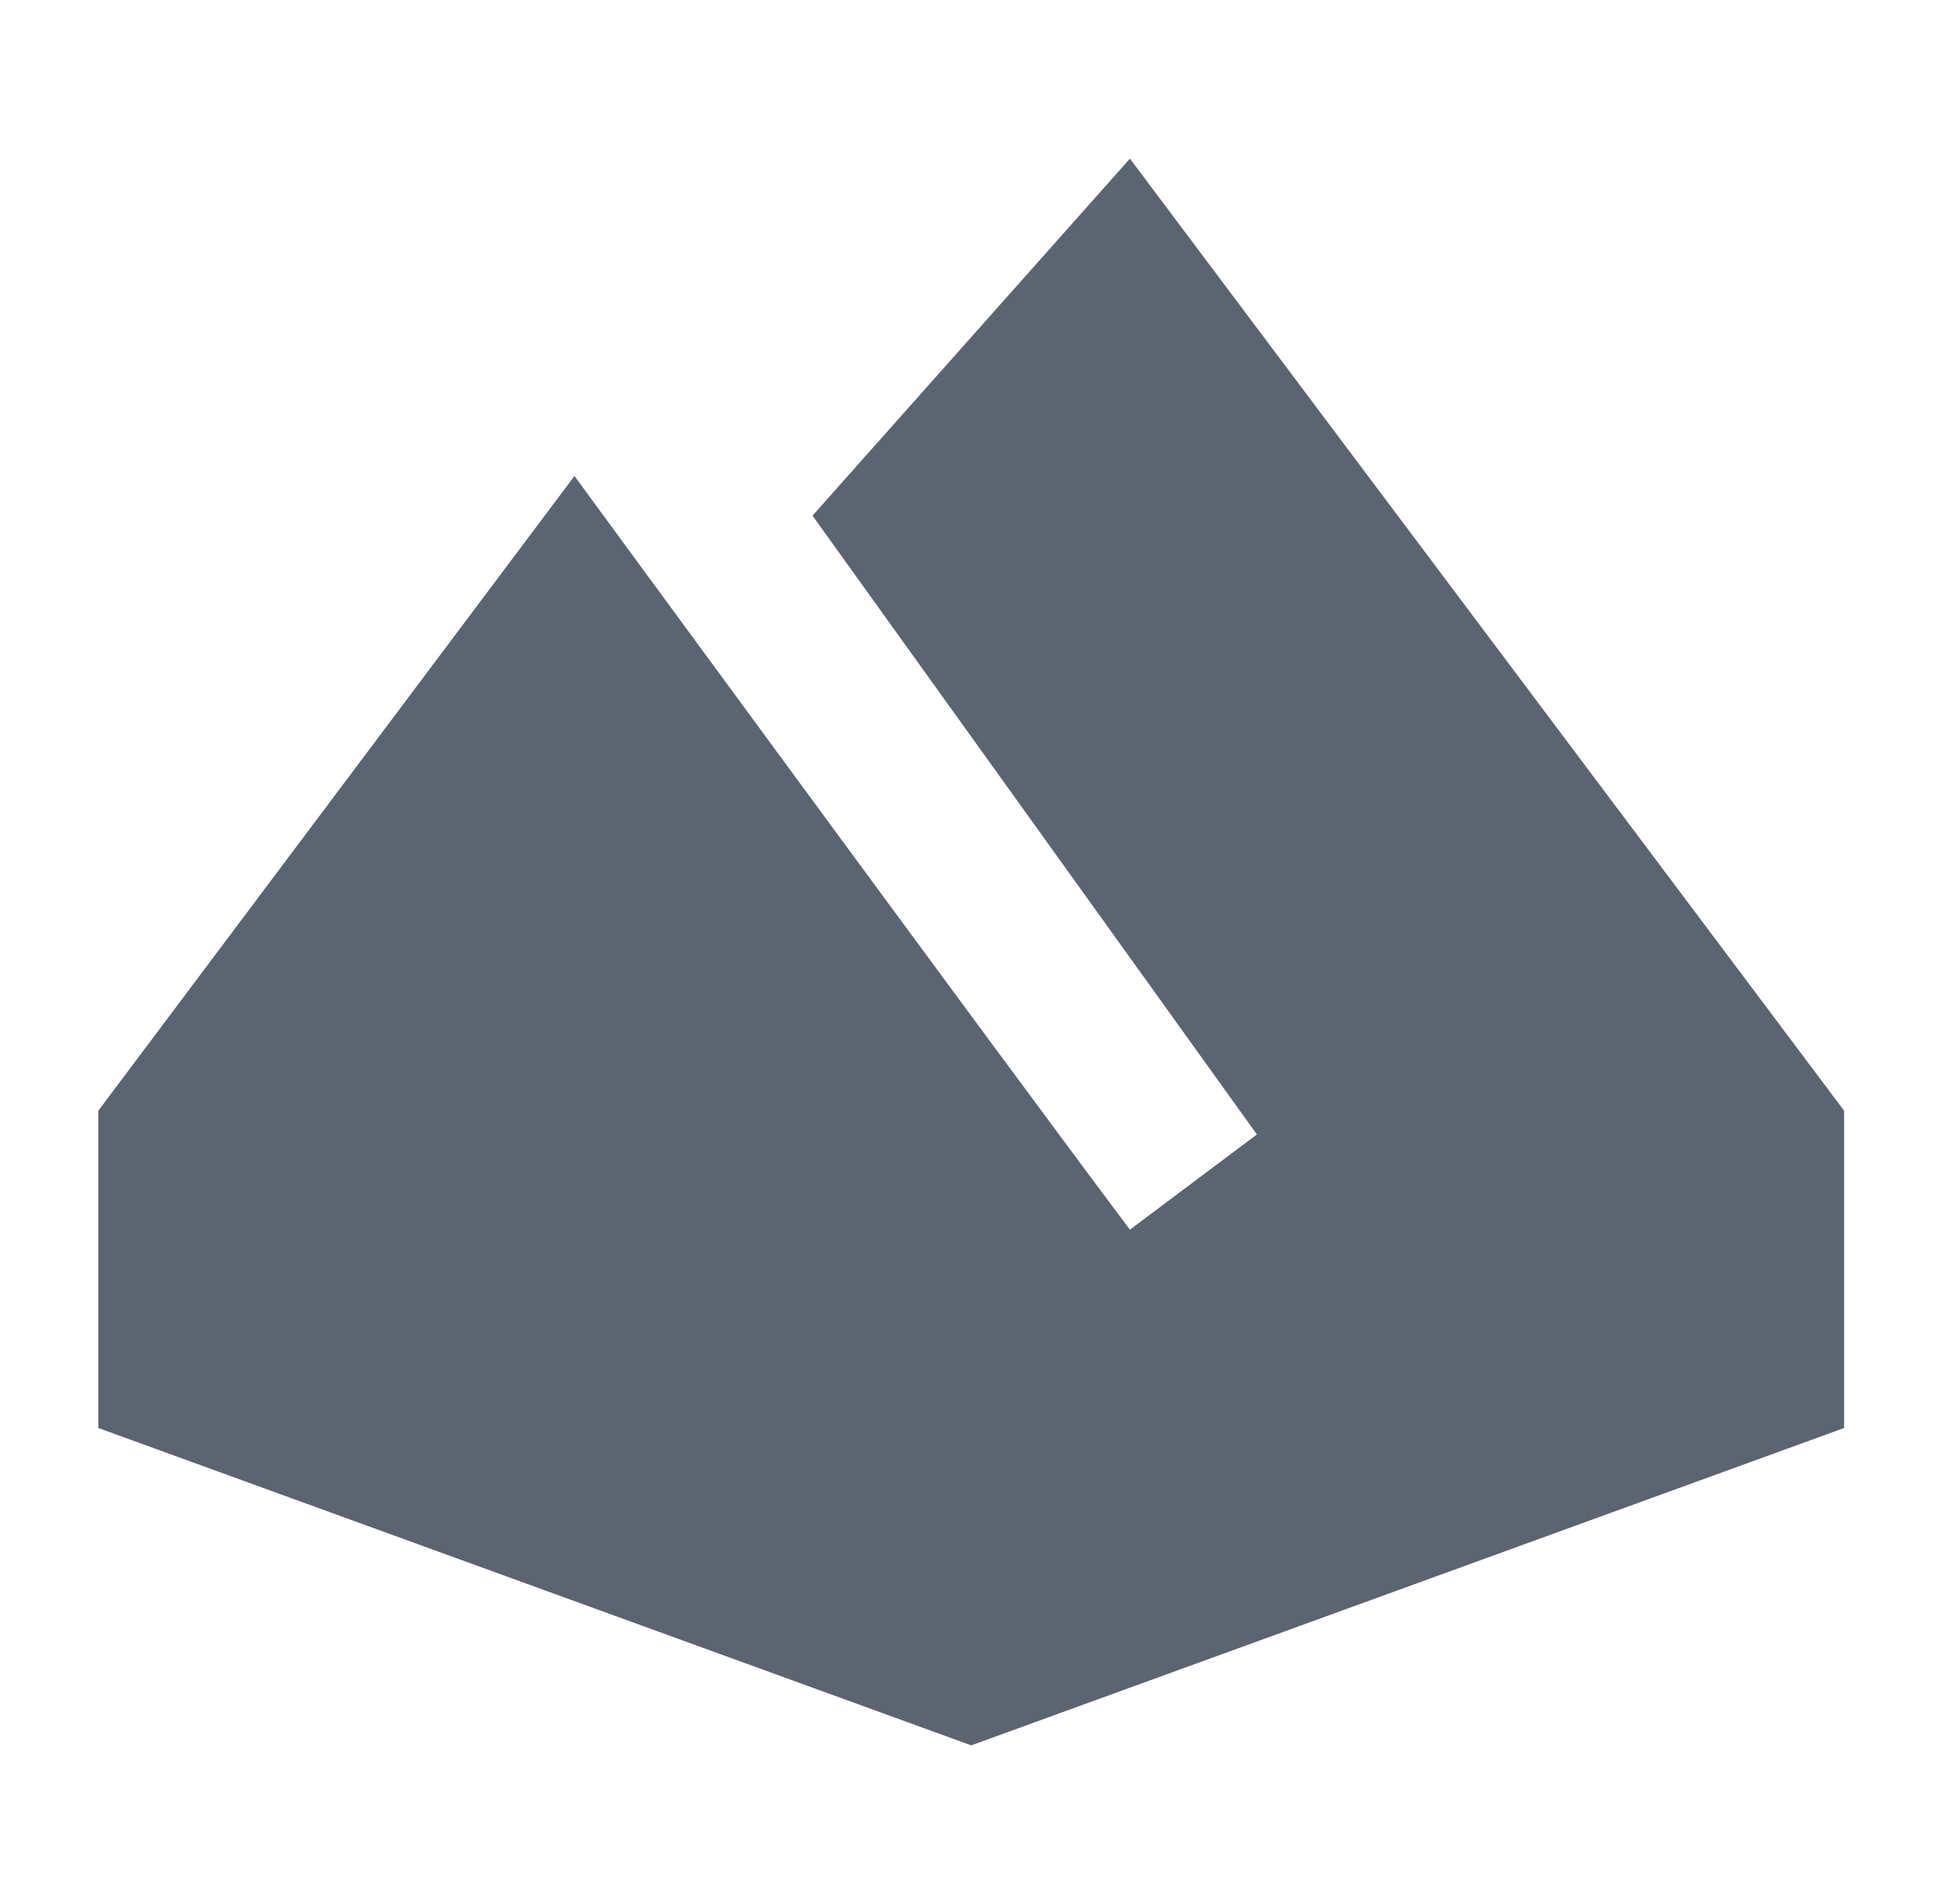 <svg width="41" height="40" viewBox="0 0 41 40" fill="none" xmlns="http://www.w3.org/2000/svg">
<path d="M23.733 3.333L17.066 10.833L26.4 23.833L23.733 25.833C20.916 22.083 12.066 10 12.066 10L2.066 23.333V30L20.4 36.667L38.733 30V23.333L23.733 3.333Z" fill="#5B6471"/>
</svg>
